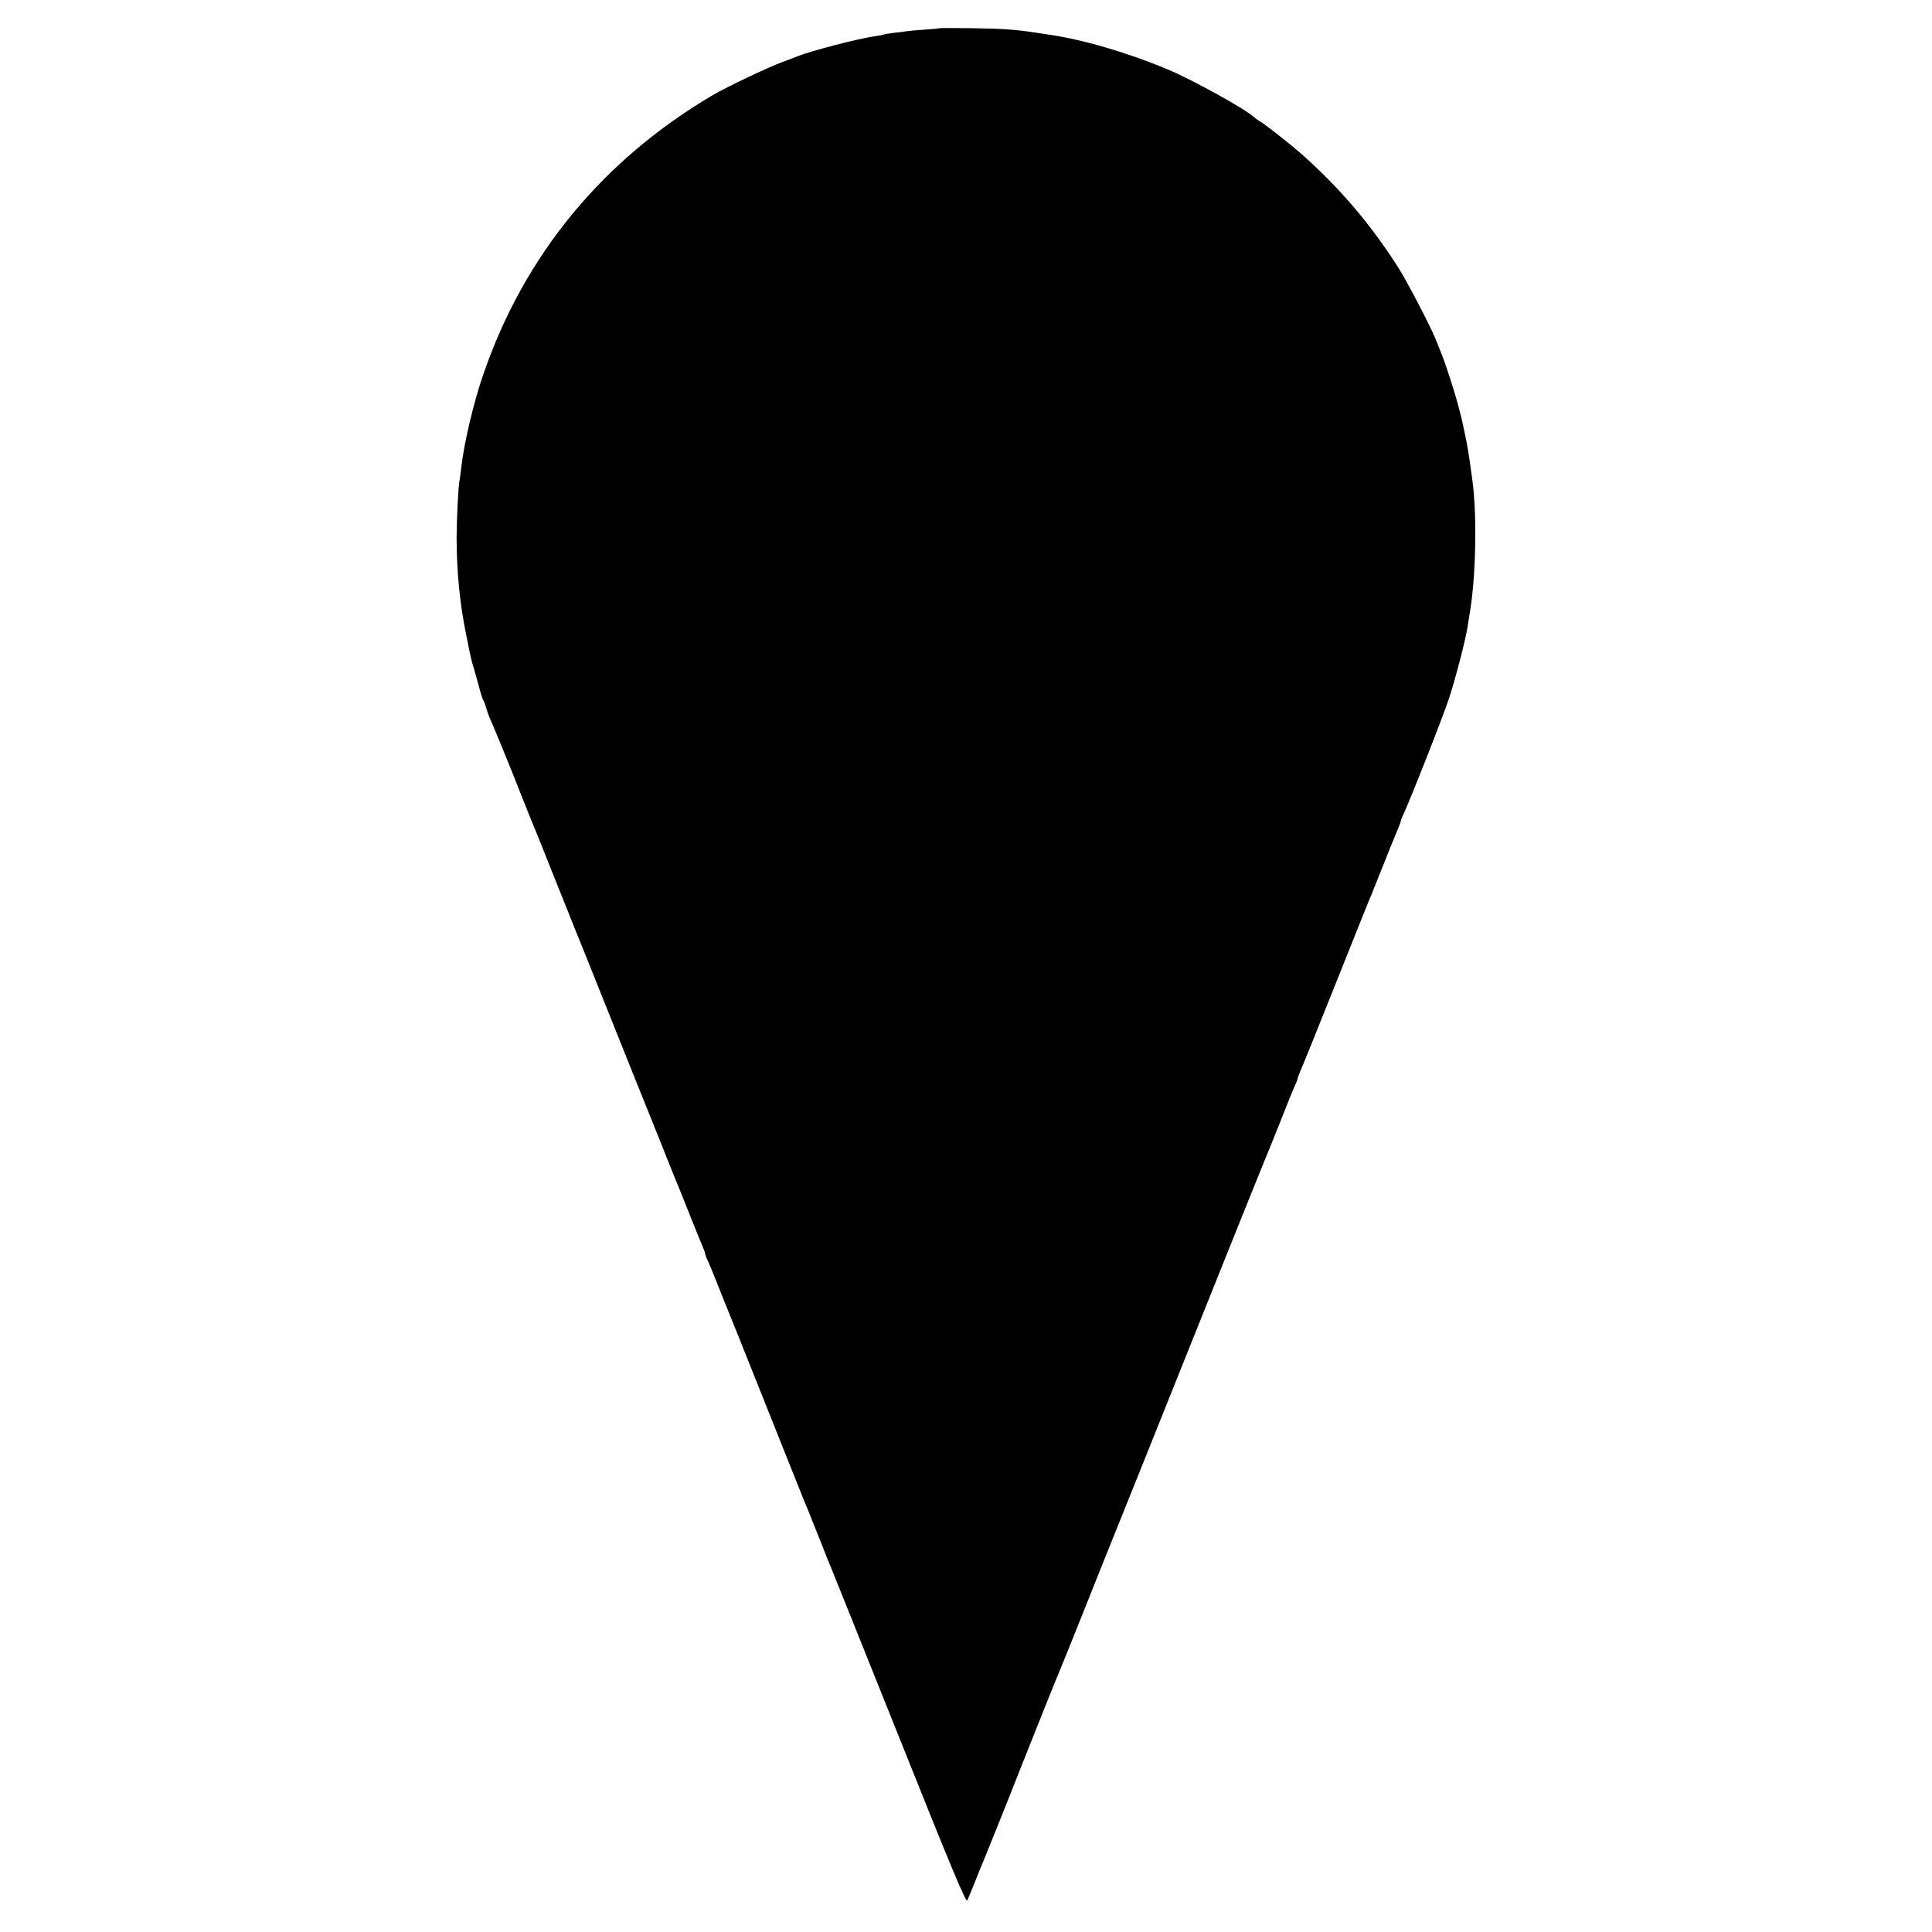 <?xml version="1.0" standalone="no"?>
<!DOCTYPE svg PUBLIC "-//W3C//DTD SVG 20010904//EN"
 "http://www.w3.org/TR/2001/REC-SVG-20010904/DTD/svg10.dtd">
<svg version="1.0" xmlns="http://www.w3.org/2000/svg"
 width="1200pt" height="1200pt" viewBox="0 0 1200 1200"
 preserveAspectRatio="xMidYMid meet">
<g transform="translate(0,1200) scale(0.1,-0.1)"
fill="#000000" stroke="none">
<path d="M5837 11825 c-1 -2 -42 -5 -92 -9 -49 -3 -101 -8 -115 -10 -14 -3
-49 -7 -79 -10 -29 -4 -56 -8 -60 -10 -3 -2 -28 -7 -56 -11 -98 -13 -402 -92
-480 -124 -11 -5 -54 -21 -95 -36 -96 -36 -344 -154 -435 -207 -685 -405
-1169 -994 -1423 -1733 -61 -176 -121 -432 -137 -580 -4 -33 -8 -67 -10 -75
-8 -31 -18 -230 -19 -355 0 -214 20 -418 61 -615 8 -41 16 -82 18 -90 9 -42
17 -78 25 -100 4 -14 18 -63 31 -110 12 -47 25 -89 29 -95 4 -5 13 -28 19 -50
7 -22 16 -49 21 -60 30 -67 148 -355 204 -500 37 -93 73 -183 81 -200 7 -16
51 -127 98 -245 47 -118 91 -228 98 -245 7 -16 13 -32 14 -35 1 -3 6 -16 12
-30 6 -14 120 -297 253 -630 133 -333 247 -616 253 -630 6 -14 11 -27 12 -30
1 -3 7 -18 14 -35 7 -16 33 -82 58 -145 25 -63 51 -128 58 -145 8 -16 45 -111
85 -210 39 -99 78 -194 86 -212 7 -17 14 -35 14 -40 0 -6 6 -23 14 -39 8 -16
38 -87 66 -159 28 -71 55 -139 60 -150 8 -18 61 -150 370 -925 110 -276 111
-278 133 -330 8 -19 40 -100 72 -180 31 -80 61 -154 66 -165 5 -11 195 -485
423 -1054 332 -831 416 -1030 424 -1015 5 10 28 66 51 124 23 58 46 114 51
125 9 20 196 486 230 575 31 80 241 604 255 635 7 17 54 131 103 255 49 124
214 536 367 915 152 380 391 976 531 1325 140 349 259 644 264 655 5 11 46
112 91 225 44 113 87 218 95 234 8 16 14 33 14 38 0 4 9 27 19 51 11 23 110
269 221 547 111 278 207 519 215 535 7 17 43 107 80 200 37 94 76 189 86 212
10 24 19 47 19 51 0 5 6 22 14 38 38 77 253 623 287 729 40 121 103 366 114
440 3 22 10 65 15 95 37 218 45 604 15 818 -20 150 -28 198 -44 277 -11 50
-21 99 -24 110 -23 94 -42 157 -71 246 -30 95 -45 135 -94 254 -35 83 -171
344 -222 425 -175 276 -365 499 -610 717 -64 56 -231 188 -257 201 -12 7 -27
18 -35 25 -49 48 -388 235 -538 297 -251 105 -531 186 -737 215 -13 2 -42 6
-65 10 -140 22 -219 27 -421 30 -103 1 -188 1 -190 0z"/>
</g>
</svg>
